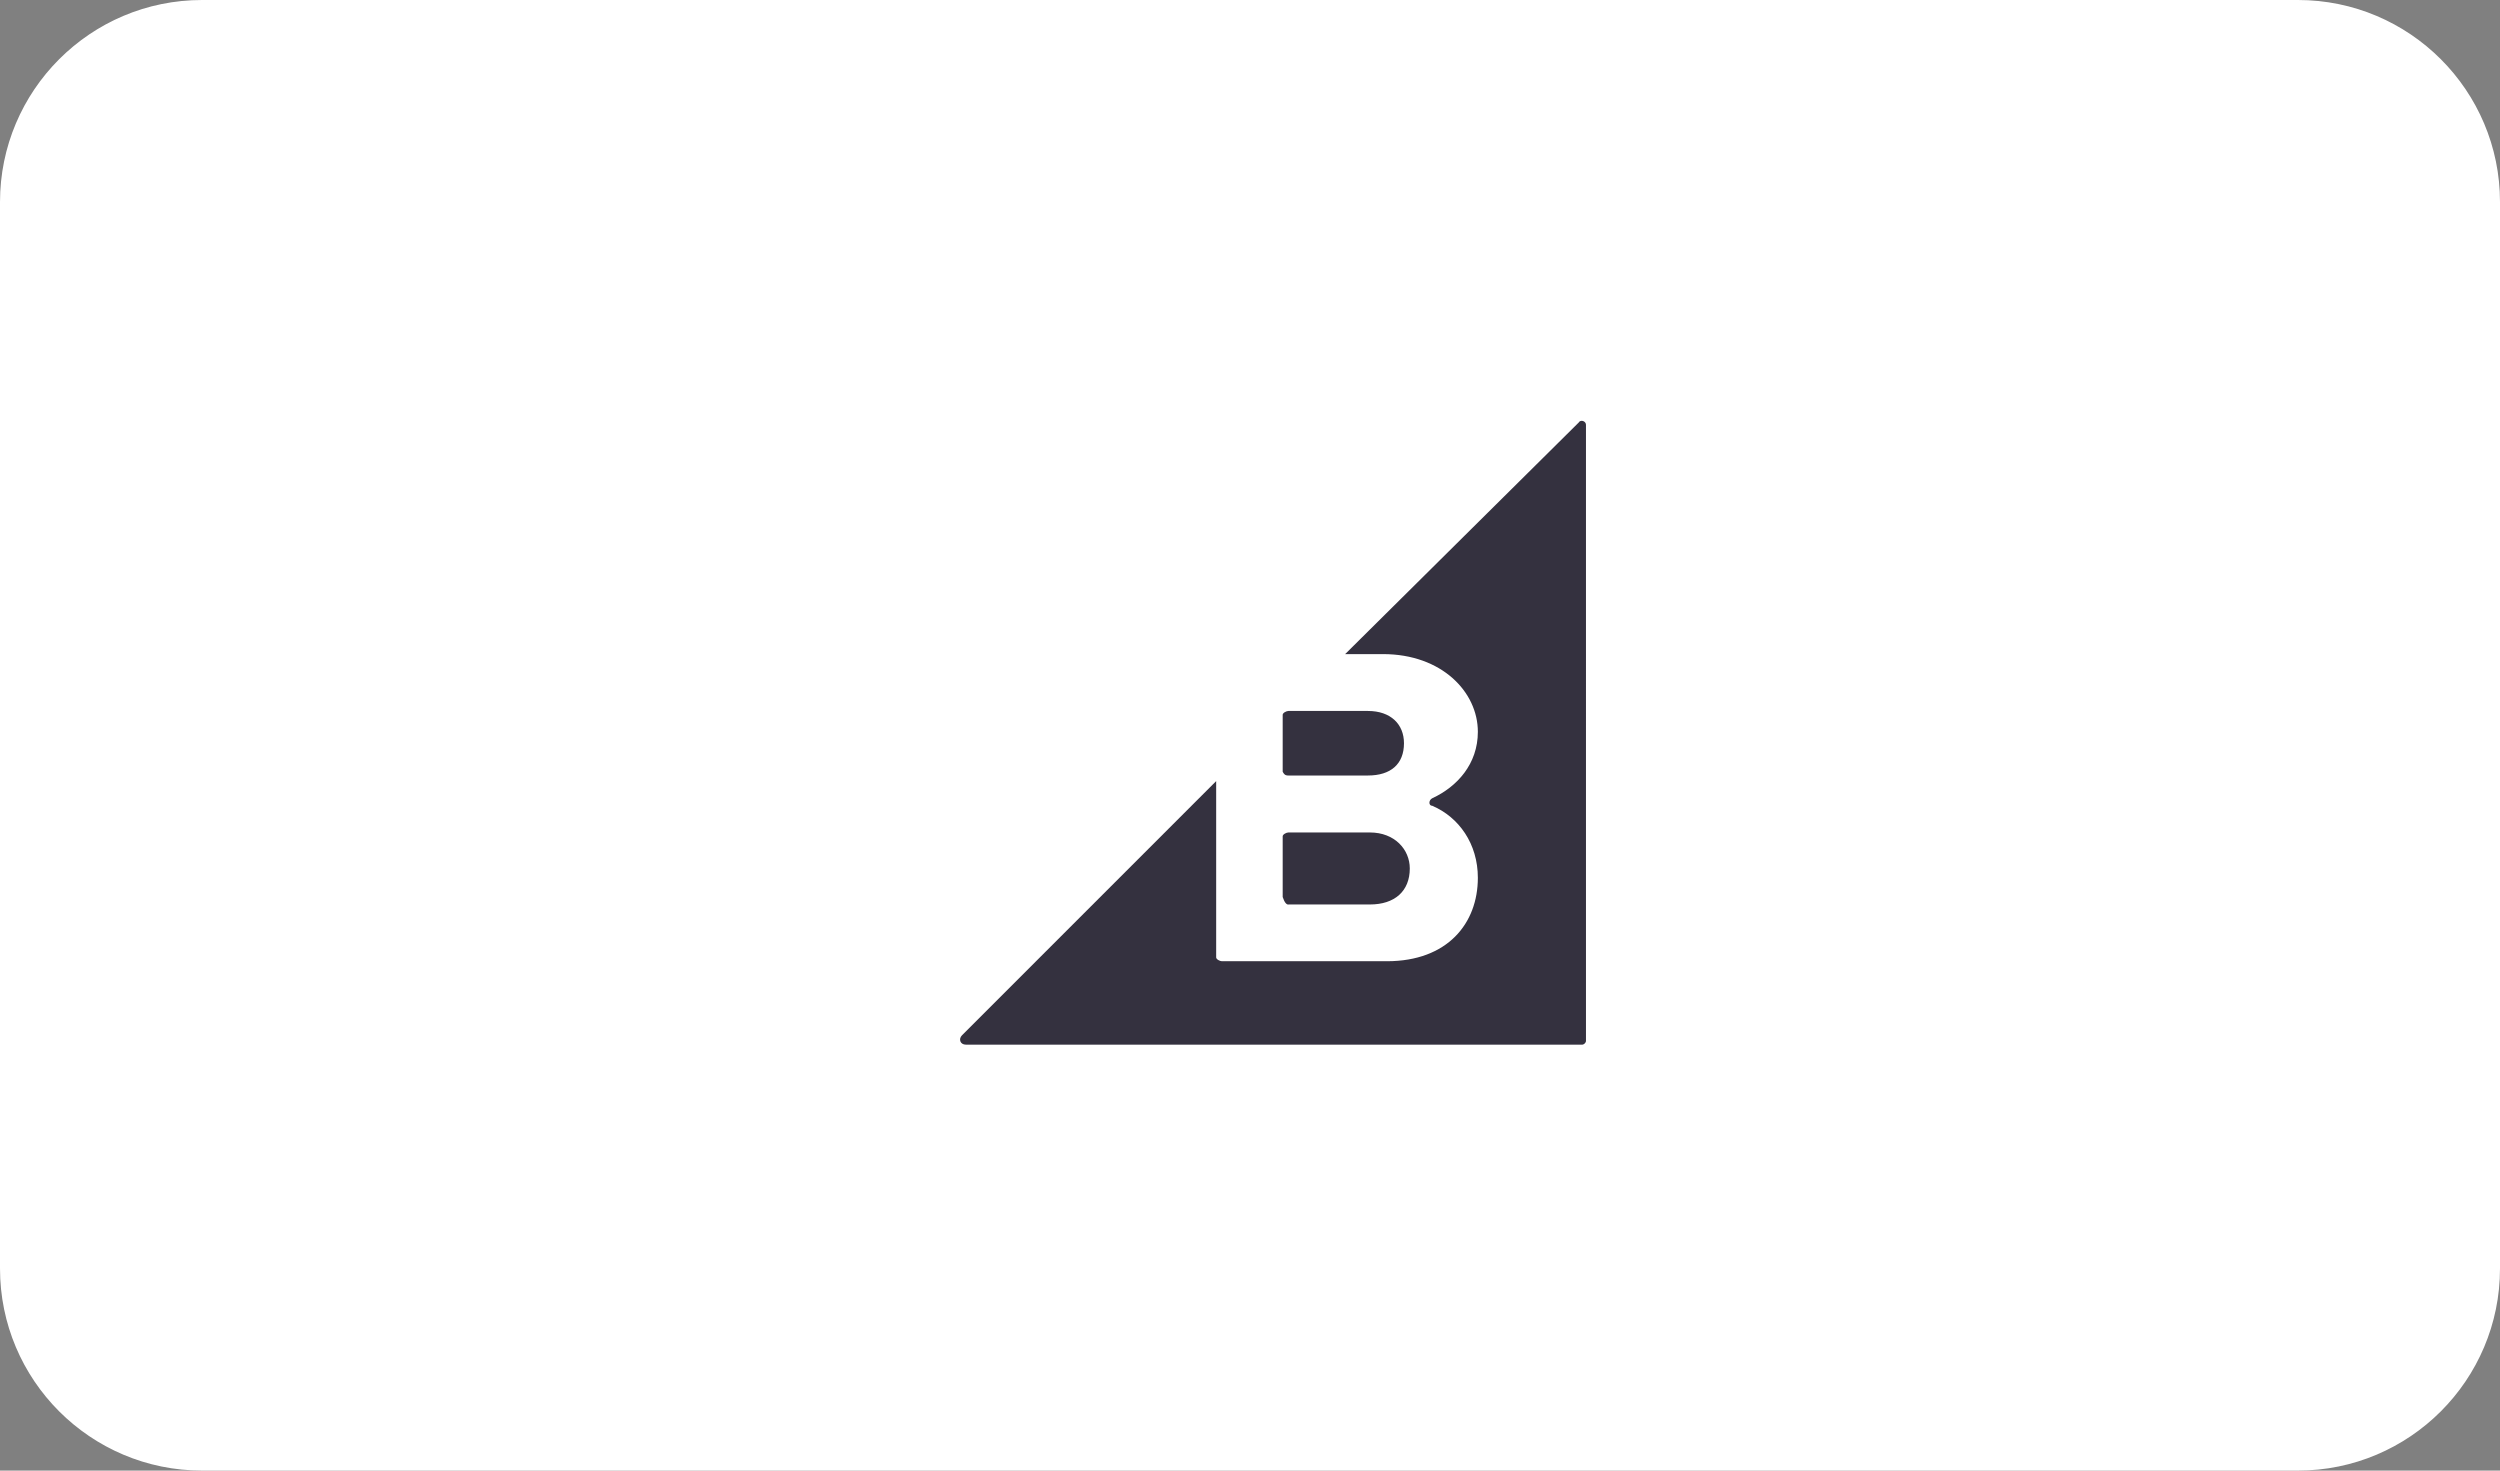 <?xml version="1.0" encoding="UTF-8"?><svg xmlns="http://www.w3.org/2000/svg" viewBox="0 0 240.94 141.73"><rect x="0" y="0" width="240.94" height="141.73" fill="#808080" stroke="none"/><defs><style>.c{fill:#fff;}.d{fill:#34313f;fill-rule:evenodd;}</style></defs><g id="a"><g><rect class="c" x="1" y="1" width="238.94" height="139.73" rx="18.48" ry="18.48"/><path class="c" d="M221.46,2c9.64,0,17.48,7.84,17.48,17.48V122.25c0,9.64-7.84,17.48-17.48,17.48H19.48c-9.64,0-17.48-7.84-17.48-17.48V19.48C2,9.84,9.84,2,19.48,2H221.46M221.46,0H19.48C8.72,0,0,8.72,0,19.48V122.25C0,133.01,8.72,141.73,19.48,141.73H221.46c10.76,0,19.48-8.72,19.48-19.48V19.48C240.94,8.72,232.22,0,221.46,0h0Z"/></g></g><g id="b"><g><path class="d" d="M124.17,74.74h7.67c2.19,0,3.47-1.1,3.47-3.11,0-1.83-1.28-3.11-3.47-3.11h-7.67c-.18,0-.55,.18-.55,.37v5.48c.18,.37,.37,.37,.55,.37Zm0,12.43h7.86c2.38,0,3.84-1.28,3.84-3.47,0-1.83-1.46-3.47-3.84-3.47h-7.86c-.18,0-.55,.18-.55,.37v5.85c.18,.55,.37,.73,.55,.73Z"/><path class="d" d="M152.12,40.75l-22.48,22.29h3.65c5.66,0,9.14,3.65,9.14,7.49,0,3.11-2.01,5.3-4.39,6.4-.37,.18-.37,.73,0,.73,2.56,1.1,4.39,3.65,4.39,6.94,0,4.39-2.92,8.04-8.77,8.04h-15.9c-.18,0-.55-.18-.55-.37v-16.99l-24.49,24.49c-.37,.37-.18,.91,.37,.91h59.39c.18,0,.37-.18,.37-.37V40.94c0-.37-.55-.55-.73-.18Z"/></g></g></svg>